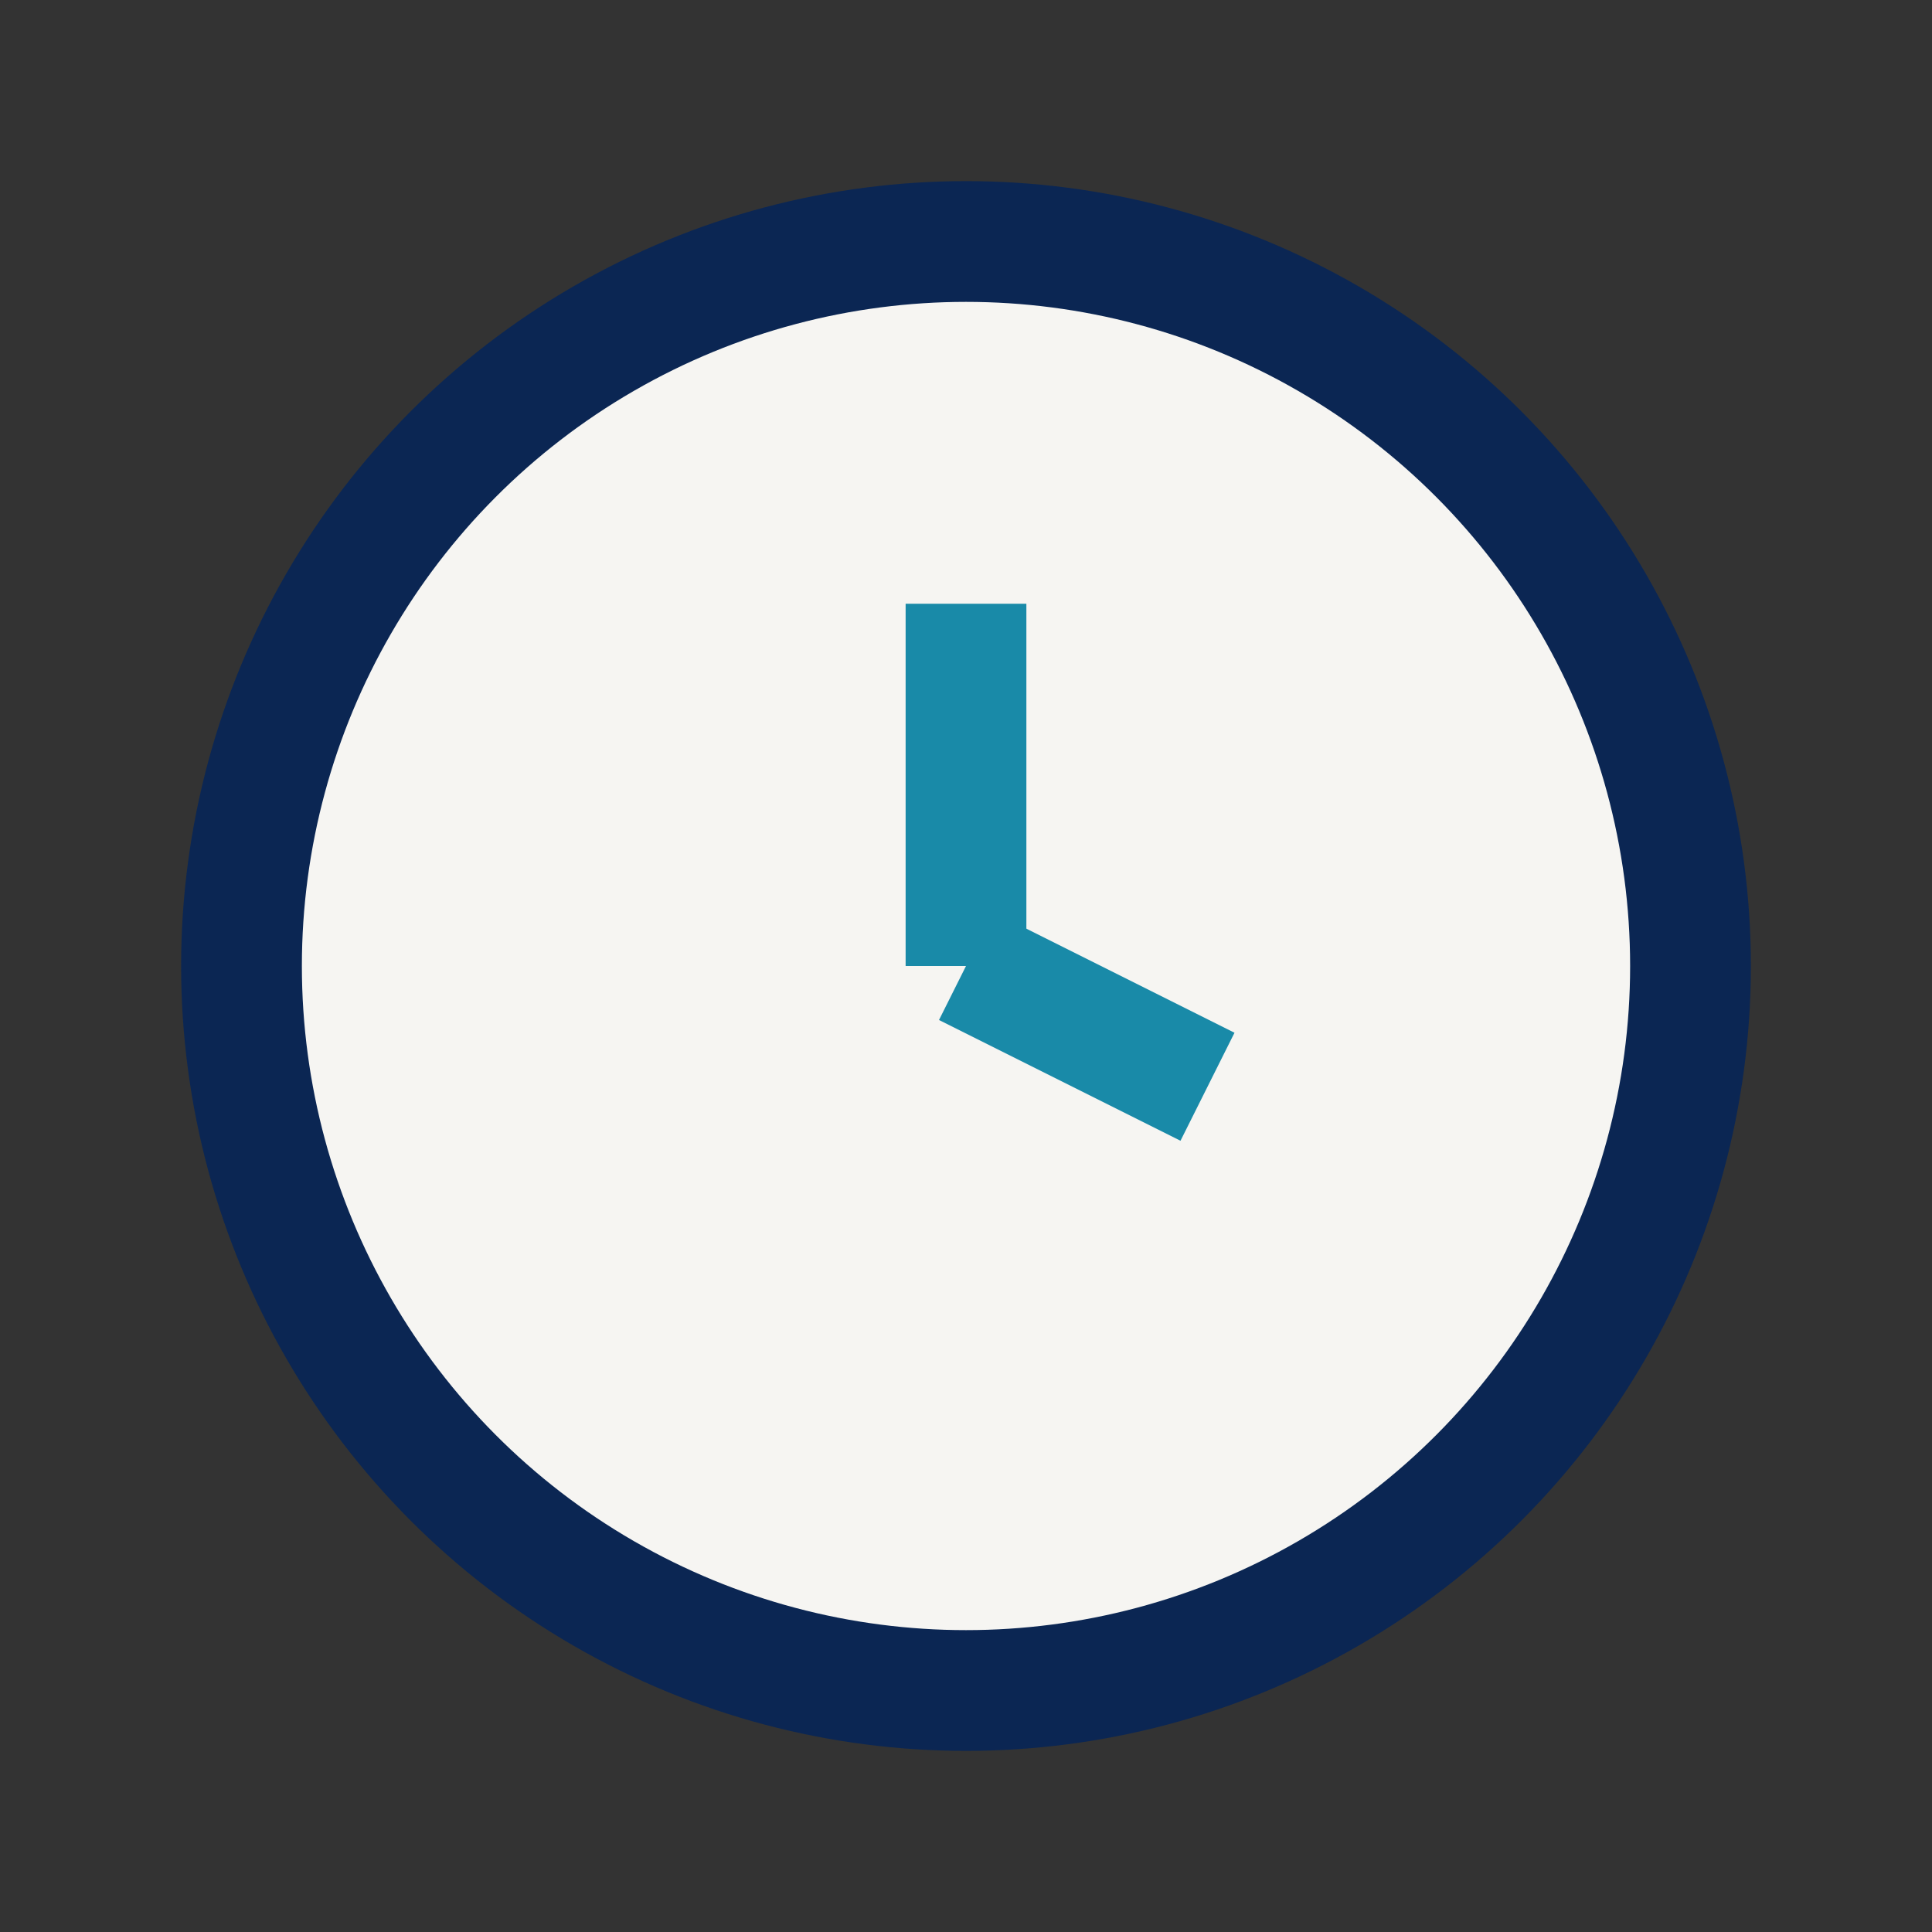 <?xml version="1.0" encoding="UTF-8"?>
<svg xmlns="http://www.w3.org/2000/svg" width="32" height="32" viewBox="0 0 32 32"><rect x="0" y="0" width="32" height="32" fill="#333333" stroke="none"/><circle cx="16" cy="16" r="12" fill="#F6F5F2" stroke="#0B2653" stroke-width="2"/><line x1="16" y1="10" x2="16" y2="16" stroke="#198AA8" stroke-width="2"/><line x1="16" y1="16" x2="20" y2="18" stroke="#198AA8" stroke-width="2"/></svg>